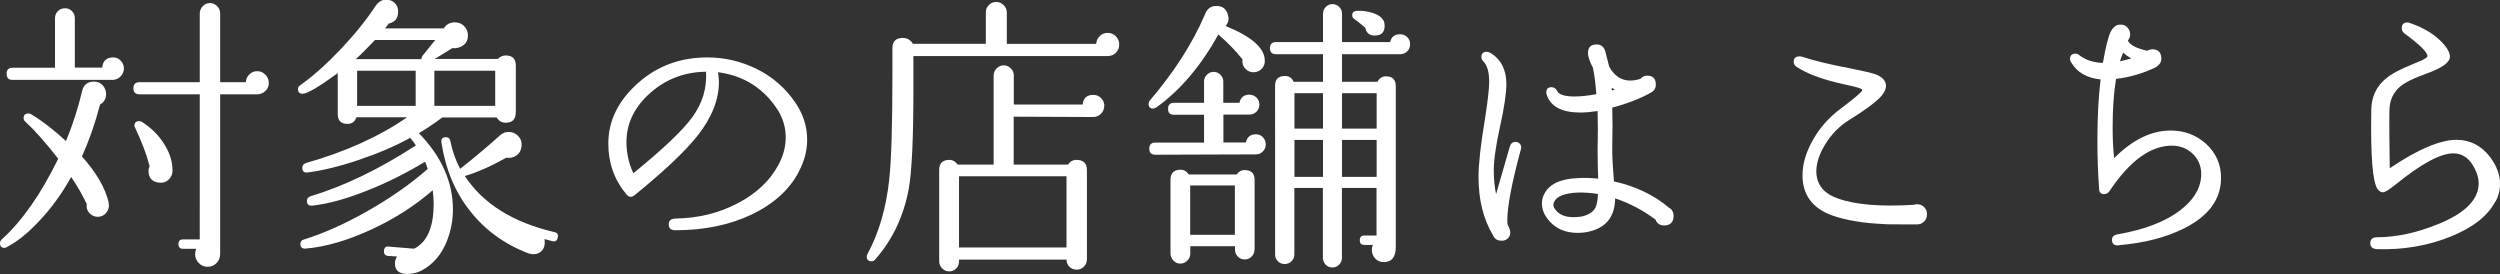 <?xml version="1.0" encoding="UTF-8"?><svg id="_イヤー_2" xmlns="http://www.w3.org/2000/svg" viewBox="0 0 218.14 23.92"><rect x="0" y="0" width="218.14" height="23.92" fill="#333333" stroke="none"/><defs><style>.cls-1{fill:#fff;}</style></defs><g id="_象の店舗はこちら"><g><path class="cls-1" d="M9.48,17.71c.07,.3,0,.58-.18,.82s-.44,.38-.75,.39c-.3,0-.55-.11-.75-.33-.2-.22-.28-.48-.23-.79-.35-.74-.8-1.53-1.36-2.36-.8,1.45-1.74,2.74-2.82,3.88-.99,1.05-1.92,1.79-2.79,2.23-.07,.05-.13,.08-.2,.08-.27,0-.4-.14-.4-.41,0-.12,.05-.23,.15-.33,1.78-1.6,3.42-3.95,4.93-7.04-1.09-1.4-2.05-2.48-2.87-3.24-.1-.08-.15-.19-.15-.3,0-.27,.14-.41,.43-.41,.07,0,.13,.02,.2,.05,.94,.56,1.96,1.34,3.07,2.36,.59-1.44,1.06-2.9,1.41-4.38,.13-.54,.48-.81,1.03-.81,.32,0,.57,.11,.77,.33,.19,.22,.29,.47,.29,.76,0,.41-.18,.71-.53,.91-.42,1.62-.95,3.13-1.58,4.53,1.27,1.42,2.05,2.77,2.34,4.05Zm1.33-11.73c0,.27-.1,.5-.3,.7s-.44,.29-.7,.29H1.08c-.34,0-.5-.18-.5-.53s.17-.53,.5-.53h3.72V1.6c0-.25,.08-.46,.25-.63,.17-.17,.38-.25,.63-.25,.23,0,.44,.08,.6,.25,.17,.17,.25,.38,.25,.63V5.9h2.39c.05-.59,.37-.89,.96-.89,.25,0,.47,.09,.65,.28,.18,.19,.28,.41,.28,.68Zm12.65,1.24c0,.29-.1,.53-.3,.72s-.44,.29-.73,.29h-3.22v13.91c0,.32-.1,.59-.31,.81-.21,.22-.47,.33-.79,.33-.3,0-.56-.11-.77-.33-.21-.22-.31-.47-.31-.76,0-.17,.03-.33,.1-.48h-1.16c-.27,0-.4-.14-.4-.41s.13-.41,.4-.41h1.46V8.23h-5.26c-.35,0-.53-.18-.53-.53s.18-.53,.53-.53h5.26V1.19c0-.25,.09-.47,.26-.65s.39-.27,.64-.27c.23,0,.44,.09,.62,.27s.26,.39,.26,.65V7.17h2.24c.02-.27,.12-.5,.31-.68,.19-.19,.42-.28,.69-.28s.5,.1,.7,.3,.3,.44,.3,.71Zm-8.4,7.63c0,.32-.11,.59-.33,.81-.22,.22-.49,.31-.81,.28-.64-.05-.96-.4-.96-1.04,0-.14,.03-.26,.1-.38-.25-1-.68-2.13-1.28-3.39-.03-.05-.05-.1-.05-.15,0-.27,.14-.41,.43-.41,.07,0,.13,.02,.2,.05,.82,.52,1.48,1.17,1.96,1.94,.49,.77,.73,1.53,.73,2.29Z"/><path class="cls-1" d="M45,9.8c0,.61-.29,.91-.88,.91-.33,0-.59-.15-.78-.46h-4.75c-.65,.49-1.33,.95-2.04,1.37,1.98,2.04,2.97,4.26,2.97,6.66,0,.96-.18,1.88-.53,2.76-.35,.88-.85,1.58-1.5,2.1s-1.29,.78-1.95,.76c-.72,0-1.08-.3-1.08-.91,0-.2,.06-.41,.18-.61l-.78-.05c-.27-.03-.39-.19-.35-.46,.02-.27,.16-.39,.43-.35l2.19,.18c1.14-.56,1.71-1.87,1.71-3.93,0-.37-.03-.76-.08-1.17-1.59,1.38-3.41,2.54-5.45,3.47-2.04,.93-3.91,1.47-5.62,1.62-.32,.03-.48-.1-.48-.41,0-.2,.1-.33,.3-.38,1.66-.51,3.47-1.31,5.43-2.41,2.08-1.17,3.87-2.42,5.38-3.75-.07-.22-.14-.43-.23-.63-1.61,.98-3.29,1.82-5.03,2.51-1.83,.73-3.42,1.17-4.78,1.32-.34,.03-.5-.1-.5-.41,0-.2,.11-.34,.33-.41,2.92-.88,5.98-2.36,9.18-4.43-.15-.24-.32-.46-.5-.66-1.33,.73-2.83,1.37-4.53,1.94-1.69,.57-3.17,.92-4.43,1.08-.3,.03-.45-.1-.45-.41,0-.2,.1-.34,.3-.41,3.45-.98,6.41-2.31,8.85-4h-4.43c-.13,.39-.39,.58-.78,.58-.57,0-.85-.29-.85-.86v-3.57c-1.64,1.2-2.67,1.8-3.07,1.8-.27,0-.4-.14-.4-.43,0-.12,.06-.22,.18-.3,1.14-.81,2.33-1.87,3.56-3.17s2.25-2.57,3.06-3.8c.23-.34,.54-.51,.91-.51,.29,0,.53,.1,.73,.29,.2,.19,.3,.44,.3,.75,0,.57-.27,.92-.8,1.04-.12,.14-.24,.28-.35,.43h5.13c.22-.35,.54-.53,.98-.53,.32,0,.59,.11,.8,.33,.22,.22,.33,.49,.33,.81,0,.37-.13,.66-.4,.86s-.59,.29-.96,.25l-1.53,.94h5.51c.18-.2,.41-.3,.68-.3,.59,0,.88,.3,.88,.91v4.03Zm-7.02-6.31h-5.26c-.62,.66-1.18,1.22-1.68,1.67h5.73c0-.1,.03-.2,.1-.3l1.11-1.37Zm-1.71,5.75v-3.07h-5.11v3.07h5.11Zm6.94,0v-3.07h-5.31v3.07h5.31Zm5.46,11.5c-.07,.27-.23,.37-.48,.3-.22-.05-.44-.11-.68-.18,.02,.12,.02,.23,.02,.33,0,.29-.09,.52-.28,.71-.18,.19-.41,.28-.68,.28-.13,0-.27-.02-.4-.05-2.1-.79-3.81-2.02-5.13-3.69-1.33-1.66-2.16-3.66-2.52-5.99-.05-.32,.08-.48,.4-.48,.22,0,.34,.12,.38,.35,.18,.9,.47,1.7,.85,2.41,1.31-1.03,2.47-2.01,3.5-2.94,.22-.19,.46-.28,.73-.28,.32,0,.59,.12,.83,.35,.23,.24,.33,.53,.3,.89-.03,.35-.18,.62-.44,.81s-.56,.25-.89,.2c-1.36,.76-2.57,1.29-3.62,1.6,1.59,2.42,4.19,4.04,7.8,4.89,.27,.05,.37,.21,.3,.48Z"/><path class="cls-1" d="M69.72,14.95c-.82,1.59-2.2,2.84-4.12,3.76s-4.15,1.38-6.67,1.38c-.39,0-.58-.17-.58-.51s.19-.49,.58-.51c2-.03,3.81-.48,5.43-1.33,1.63-.85,2.81-1.96,3.55-3.33,.44-.81,.65-1.62,.65-2.43s-.22-1.6-.65-2.31c-1.22-1.94-2.98-3.07-5.26-3.37,.05,.3,.08,.59,.08,.86,0,1.55-.63,3.12-1.89,4.71-1.06,1.33-2.88,3.06-5.48,5.17-.25,.2-.49,.18-.7-.08-1.06-1.27-1.58-2.74-1.58-4.43,0-2.03,.9-3.82,2.69-5.37,1.66-1.44,3.65-2.15,5.96-2.15,1.51,0,2.94,.34,4.3,1.01s2.46,1.63,3.32,2.86c.72,1.03,1.08,2.14,1.08,3.32,0,.93-.24,1.84-.71,2.74Zm-8.12-8.69c-1.96,.02-3.66,.7-5.08,2.05-1.24,1.18-1.86,2.55-1.86,4.1,0,.91,.2,1.82,.6,2.71,2.57-2.09,4.27-3.71,5.11-4.84,.92-1.25,1.33-2.59,1.23-4.03Z"/><path class="cls-1" d="M97.66,3.88c0,.29-.1,.53-.29,.72-.19,.19-.43,.29-.72,.29h-16.95v3.01c0,4.14-.13,6.98-.4,8.54-.44,2.42-1.42,4.48-2.94,6.21-.08,.1-.18,.15-.3,.15-.29,0-.43-.14-.43-.41,0-.07,.02-.14,.05-.2,1.01-1.86,1.64-4.03,1.91-6.51,.18-1.59,.28-4.69,.28-9.3v-2.18c0-.59,.3-.89,.91-.89,.37,0,.66,.17,.88,.51h6.36V1.06c0-.24,.09-.44,.26-.62,.18-.18,.39-.27,.64-.27s.47,.09,.65,.27c.18,.18,.28,.38,.28,.62V3.83h7.8c.02-.27,.12-.5,.31-.68,.19-.19,.42-.28,.69-.28,.29,0,.52,.1,.72,.3,.19,.2,.29,.44,.29,.71Zm-1.31,5.37c0,.25-.09,.48-.28,.67s-.41,.29-.68,.29l-6.94-.03v4.18h4.75c.17-.27,.41-.41,.73-.41,.6,0,.91,.3,.91,.89v7.8c0,.24-.09,.44-.26,.62s-.38,.27-.62,.27c-.25,0-.47-.08-.64-.25-.18-.17-.26-.38-.26-.63h-9.38v.15c0,.25-.08,.46-.25,.63-.17,.17-.37,.25-.6,.25-.25,0-.46-.09-.63-.27-.17-.18-.25-.38-.25-.62v-7.95c0-.59,.29-.89,.88-.89,.3,0,.54,.14,.73,.41h3.14V6.59c0-.24,.09-.44,.26-.62,.18-.18,.38-.27,.62-.27s.44,.09,.62,.27c.18,.18,.26,.38,.26,.62v2.53h6.01c.05-.56,.36-.84,.93-.84,.27,0,.49,.09,.68,.28,.18,.19,.28,.41,.28,.68Zm-3.29,12.34v-6.21h-9.38v6.21h9.38Z"/><path class="cls-1" d="M110.36,5.24c.02,.29-.06,.53-.24,.73s-.4,.31-.67,.33c-.3,.03-.56-.07-.78-.3s-.3-.51-.25-.81c-.55-.71-1.26-1.44-2.11-2.18-1.53,2.75-3.33,4.87-5.41,6.36-.1,.07-.2,.1-.3,.1-.25,0-.38-.14-.38-.41,0-.1,.03-.19,.1-.28,2.16-2.53,3.77-5.05,4.83-7.55,.18-.47,.51-.71,.98-.71,.54,0,.87,.25,1.01,.76,.12,.37,.05,.7-.2,.99,2.23,.9,3.37,1.88,3.42,2.96Zm.08,7.37c0,.24-.08,.44-.25,.61-.17,.17-.37,.25-.6,.25l-8.78,.03c-.35,0-.53-.18-.53-.53s.18-.53,.53-.53h4.25v-2.43h-2.64c-.34,0-.5-.17-.5-.51s.17-.53,.5-.53h2.64v-1.87c0-.22,.08-.41,.25-.58,.17-.17,.36-.25,.58-.25,.23,0,.44,.08,.6,.25,.17,.17,.25,.36,.25,.58v1.87h1.41c.1-.47,.39-.71,.86-.71,.23,0,.44,.08,.62,.25,.18,.17,.26,.37,.26,.61,0,.25-.09,.46-.26,.63-.18,.17-.38,.25-.62,.25h-2.26v2.43h1.96c.1-.47,.39-.71,.88-.71,.24,0,.44,.08,.6,.25,.17,.17,.25,.38,.25,.63Zm-.98,9.17c0,.24-.08,.44-.25,.61-.17,.17-.37,.25-.6,.25s-.44-.08-.6-.25c-.17-.17-.25-.37-.25-.61v-.3h-3.9v.63c0,.24-.08,.44-.25,.62s-.38,.27-.63,.27c-.23,0-.44-.09-.6-.27s-.25-.38-.25-.62v-6.41c0-.59,.29-.89,.88-.89,.3,0,.54,.14,.7,.41h4.2c.17-.25,.39-.38,.68-.38,.59,0,.88,.29,.88,.86v6.08Zm-1.71-1.29v-4.31h-3.9v4.31h3.9ZM123.04,3.85c0,.25-.08,.46-.25,.63-.17,.17-.38,.25-.63,.25h-5.06v2.41h3.09c.17-.32,.42-.48,.75-.48,.57,0,.85,.29,.85,.86v14.01c0,.9-.35,1.34-1.06,1.34-.3,0-.55-.11-.74-.32-.19-.21-.29-.46-.29-.75,0-.15,.03-.3,.1-.43h-.75c-.27,0-.4-.13-.4-.41s.13-.41,.4-.41h1.06v-4.15h-3.02v6.11c0,.22-.08,.41-.24,.58s-.36,.25-.59,.25-.43-.08-.59-.25-.24-.36-.24-.58v-6.11h-2.49v5.8c0,.24-.08,.43-.25,.6-.17,.16-.36,.24-.58,.24-.24,0-.44-.08-.6-.24-.17-.16-.25-.36-.25-.6V7.47c0-.56,.29-.84,.86-.84,.37,0,.62,.17,.75,.51h2.57v-2.41h-4.1c-.35,0-.53-.18-.53-.53s.18-.53,.53-.53h4.1V1.19c0-.22,.08-.41,.24-.58s.36-.25,.59-.25,.43,.08,.59,.25,.24,.36,.24,.58V3.67h4.2c.1-.46,.39-.68,.86-.68,.25,0,.46,.08,.63,.25,.17,.17,.25,.37,.25,.61Zm-7.6,7.37v-3.09h-2.49v3.09h2.49Zm0,4.21v-3.22h-2.49v3.22h2.49Zm4.68-4.21v-3.09h-3.02v3.09h3.02Zm0,4.21v-3.22h-3.02v3.22h3.02Zm.6-13.65c.07,.15,.1,.3,.1,.46,0,.57-.29,.86-.86,.86-.47,0-.75-.23-.83-.68-.35-.3-.67-.56-.96-.76-.12-.08-.18-.19-.18-.33,0-.24,.13-.36,.38-.38,.47-.03,.94,.03,1.41,.18,.47,.15,.78,.37,.93,.66Z"/><path class="cls-1" d="M132.7,13.05c-.79,2.91-1.18,4.97-1.18,6.21,0,.22,.03,.36,.08,.43,.1,.2,.16,.38,.18,.53,.02,.24-.05,.43-.21,.58-.16,.15-.35,.22-.57,.2-.35,0-.6-.16-.73-.48-.84-1.4-1.26-3.09-1.26-5.07,0-1.13,.18-2.79,.55-4.99,.25-1.6,.38-2.71,.38-3.32,0-.83-.16-1.41-.48-1.75-.13-.12-.2-.25-.2-.41,0-.3,.15-.46,.45-.46,.12,0,.23,.03,.35,.1,.92,.57,1.38,1.48,1.38,2.71,0,.79-.18,2.03-.55,3.7-.37,1.67-.55,2.96-.55,3.88,0,.71,.07,1.39,.2,2.03l1.21-4.18c.08-.25,.24-.38,.48-.38,.17,0,.3,.06,.4,.18,.1,.12,.13,.28,.08,.48Zm13.03,5.12c.2,.17,.3,.39,.3,.66,0,.56-.28,.84-.83,.84-.37,0-.62-.17-.75-.51-1.11-.83-2.28-1.44-3.52-1.85-.02,1.69-.88,2.68-2.59,2.96-.23,.03-.46,.05-.68,.05-1.14,0-2.02-.41-2.64-1.24-.32-.42-.48-.87-.48-1.34,0-.27,.06-.52,.18-.76,.42-.9,1.41-1.38,2.97-1.44,.59-.03,1.17-.02,1.76,.05-.03-.76-.05-1.6-.05-2.53,.03-1.25,.03-2.37,0-3.37-.55,.08-1.06,.13-1.51,.13-1.59,0-2.57-.51-2.92-1.52-.03-.08-.05-.16-.05-.23,0-.3,.15-.46,.45-.46,.22,0,.38,.1,.48,.3,.15,.34,.66,.51,1.53,.51,.55,0,1.19-.07,1.91-.2-.07-.95-.17-1.71-.3-2.31-.29-.56-.43-.98-.43-1.27,0-.51,.25-.76,.75-.76,.44,0,.7,.25,.8,.76,.07,.27,.17,.66,.3,1.17,.44,.81,1.05,1.22,1.84,1.22,.29,0,.58-.05,.88-.15,.18-.19,.39-.28,.6-.28,.5,0,.75,.26,.75,.79,0,.29-.13,.52-.4,.68-.97,.54-2.11,.98-3.4,1.32,.03,1,.03,2.1,0,3.32-.02,.64,.03,1.68,.15,3.12,1.91,.42,3.54,1.21,4.88,2.36Zm-6.29-1.24c-.59-.1-1.17-.14-1.74-.13-1.17,.05-1.87,.32-2.09,.81-.12,.24-.08,.47,.13,.71,.32,.42,.85,.63,1.58,.63,.22,0,.44-.02,.65-.05,.57-.12,.96-.35,1.18-.68,.17-.25,.26-.68,.28-1.29Zm1.48-9.12c-.12-.05-.22-.1-.3-.15l.03,.23s.14-.04,.28-.08Z"/><path class="cls-1" d="M168.14,18.7c0,.25-.08,.46-.25,.63-.17,.17-.37,.25-.6,.25-1.88,0-2.86,0-2.94-.03-1.83-.08-3.33-.34-4.5-.76-1.71-.62-2.57-1.79-2.57-3.5,0-1,.31-2.03,.92-3.1,.61-1.07,1.41-1.97,2.4-2.7,1.26-.95,1.89-1.49,1.89-1.62,0-.03,0-.06-.02-.08-.15-.1-.64-.24-1.46-.41-1.9-.41-3.31-.92-4.25-1.55-.17-.12-.25-.26-.25-.43,0-.32,.17-.48,.5-.48,.05,0,.12,0,.2,.02,1.06,.35,2.49,.7,4.3,1.04,1.11,.22,1.83,.39,2.16,.51,.52,.2,.81,.49,.88,.86,.07,.37-.13,.78-.58,1.23-.45,.45-1.31,1.07-2.57,1.86-.89,.54-1.61,1.28-2.18,2.22-.56,.94-.8,1.8-.72,2.6,.12,.98,.73,1.66,1.84,2.05,1.54,.56,3.76,.74,6.67,.56,.08-.03,.18-.05,.28-.05,.23,0,.44,.08,.6,.25s.25,.37,.25,.61Z"/><path class="cls-1" d="M184.88,21.41c-.4,.03-.6-.13-.6-.48,0-.27,.16-.43,.48-.48,2.36-.41,4.2-1.11,5.51-2.13,1.09-.84,1.69-1.79,1.79-2.84,.07-.79-.15-1.45-.65-1.98-.5-.52-1.14-.79-1.91-.79-1.86,0-3.68,1.33-5.46,4-.12,.15-.26,.23-.43,.23-.29,0-.44-.15-.45-.46-.1-1.33-.15-2.74-.15-4.23,0-1.96,.09-3.73,.28-5.32-1.21-.12-2.06-.62-2.57-1.49-.07-.1-.1-.19-.1-.28,0-.32,.16-.48,.48-.48,.12,0,.23,.04,.33,.13,.54,.42,1.22,.65,2.06,.68,.25-1.45,.49-2.37,.7-2.76,.22-.39,.48-.58,.78-.58,.27-.02,.49,.06,.65,.24,.17,.18,.25,.38,.25,.62,0,.19-.07,.36-.2,.53,.18,.39,.75,.68,1.69,.89,.13-.08,.28-.13,.43-.13,.54,0,.8,.28,.8,.84,0,.27-.16,.52-.48,.73-1.14,.54-2.3,.88-3.47,1.01-.2,1.18-.3,2.6-.3,4.26,0,.96,.04,1.85,.13,2.66,1.59-1.6,3.24-2.41,4.93-2.41,1.19,0,2.21,.38,3.07,1.14,.89,.81,1.33,1.81,1.33,2.99,0,1.87-1.09,3.35-3.27,4.43-1.58,.78-3.46,1.26-5.63,1.44Zm1.08-16.31c-.29-.17-.52-.34-.7-.51-.1,.22-.19,.47-.28,.76,.32-.07,.64-.15,.98-.25Z"/><path class="cls-1" d="M217.73,17.58c-.64,1.25-1.94,2.27-3.91,3.07-1.97,.79-4.1,1.16-6.4,1.09-.4-.02-.6-.19-.6-.51,0-.35,.2-.53,.6-.53,1.66,0,3.43-.38,5.31-1.14,2.36-.95,3.55-2.14,3.55-3.57,0-.41-.12-.84-.35-1.29-.44-.88-1.06-1.32-1.86-1.32-1.12,0-2.79,.9-5,2.69-.59,.47-.96,.71-1.13,.71-.18,0-.34-.09-.48-.28-.44-.61-.62-2.92-.55-6.94,.02-1.11,.44-2.02,1.28-2.71,.49-.41,1.26-.82,2.31-1.24,.37-.15,.64-.27,.83-.35,.3-.15,.46-.27,.48-.35,.03-.32-.63-.98-1.99-1.98-.17-.13-.25-.29-.25-.46,0-.34,.16-.51,.48-.51,.08,0,.16,.02,.23,.05,1.31,.44,2.32,1.09,3.04,1.95,.3,.37,.45,.7,.45,.99,0,.49-.68,.98-2.04,1.47-1.11,.39-1.88,.77-2.31,1.14-.62,.52-.93,1.24-.93,2.15-.02,1.11,0,2.77,.03,4.97,2.46-1.66,4.41-2.48,5.83-2.48,1.19,0,2.17,.51,2.94,1.52,.57,.78,.86,1.55,.86,2.33,0,.52-.13,1.04-.4,1.55Z"/></g></g></svg>